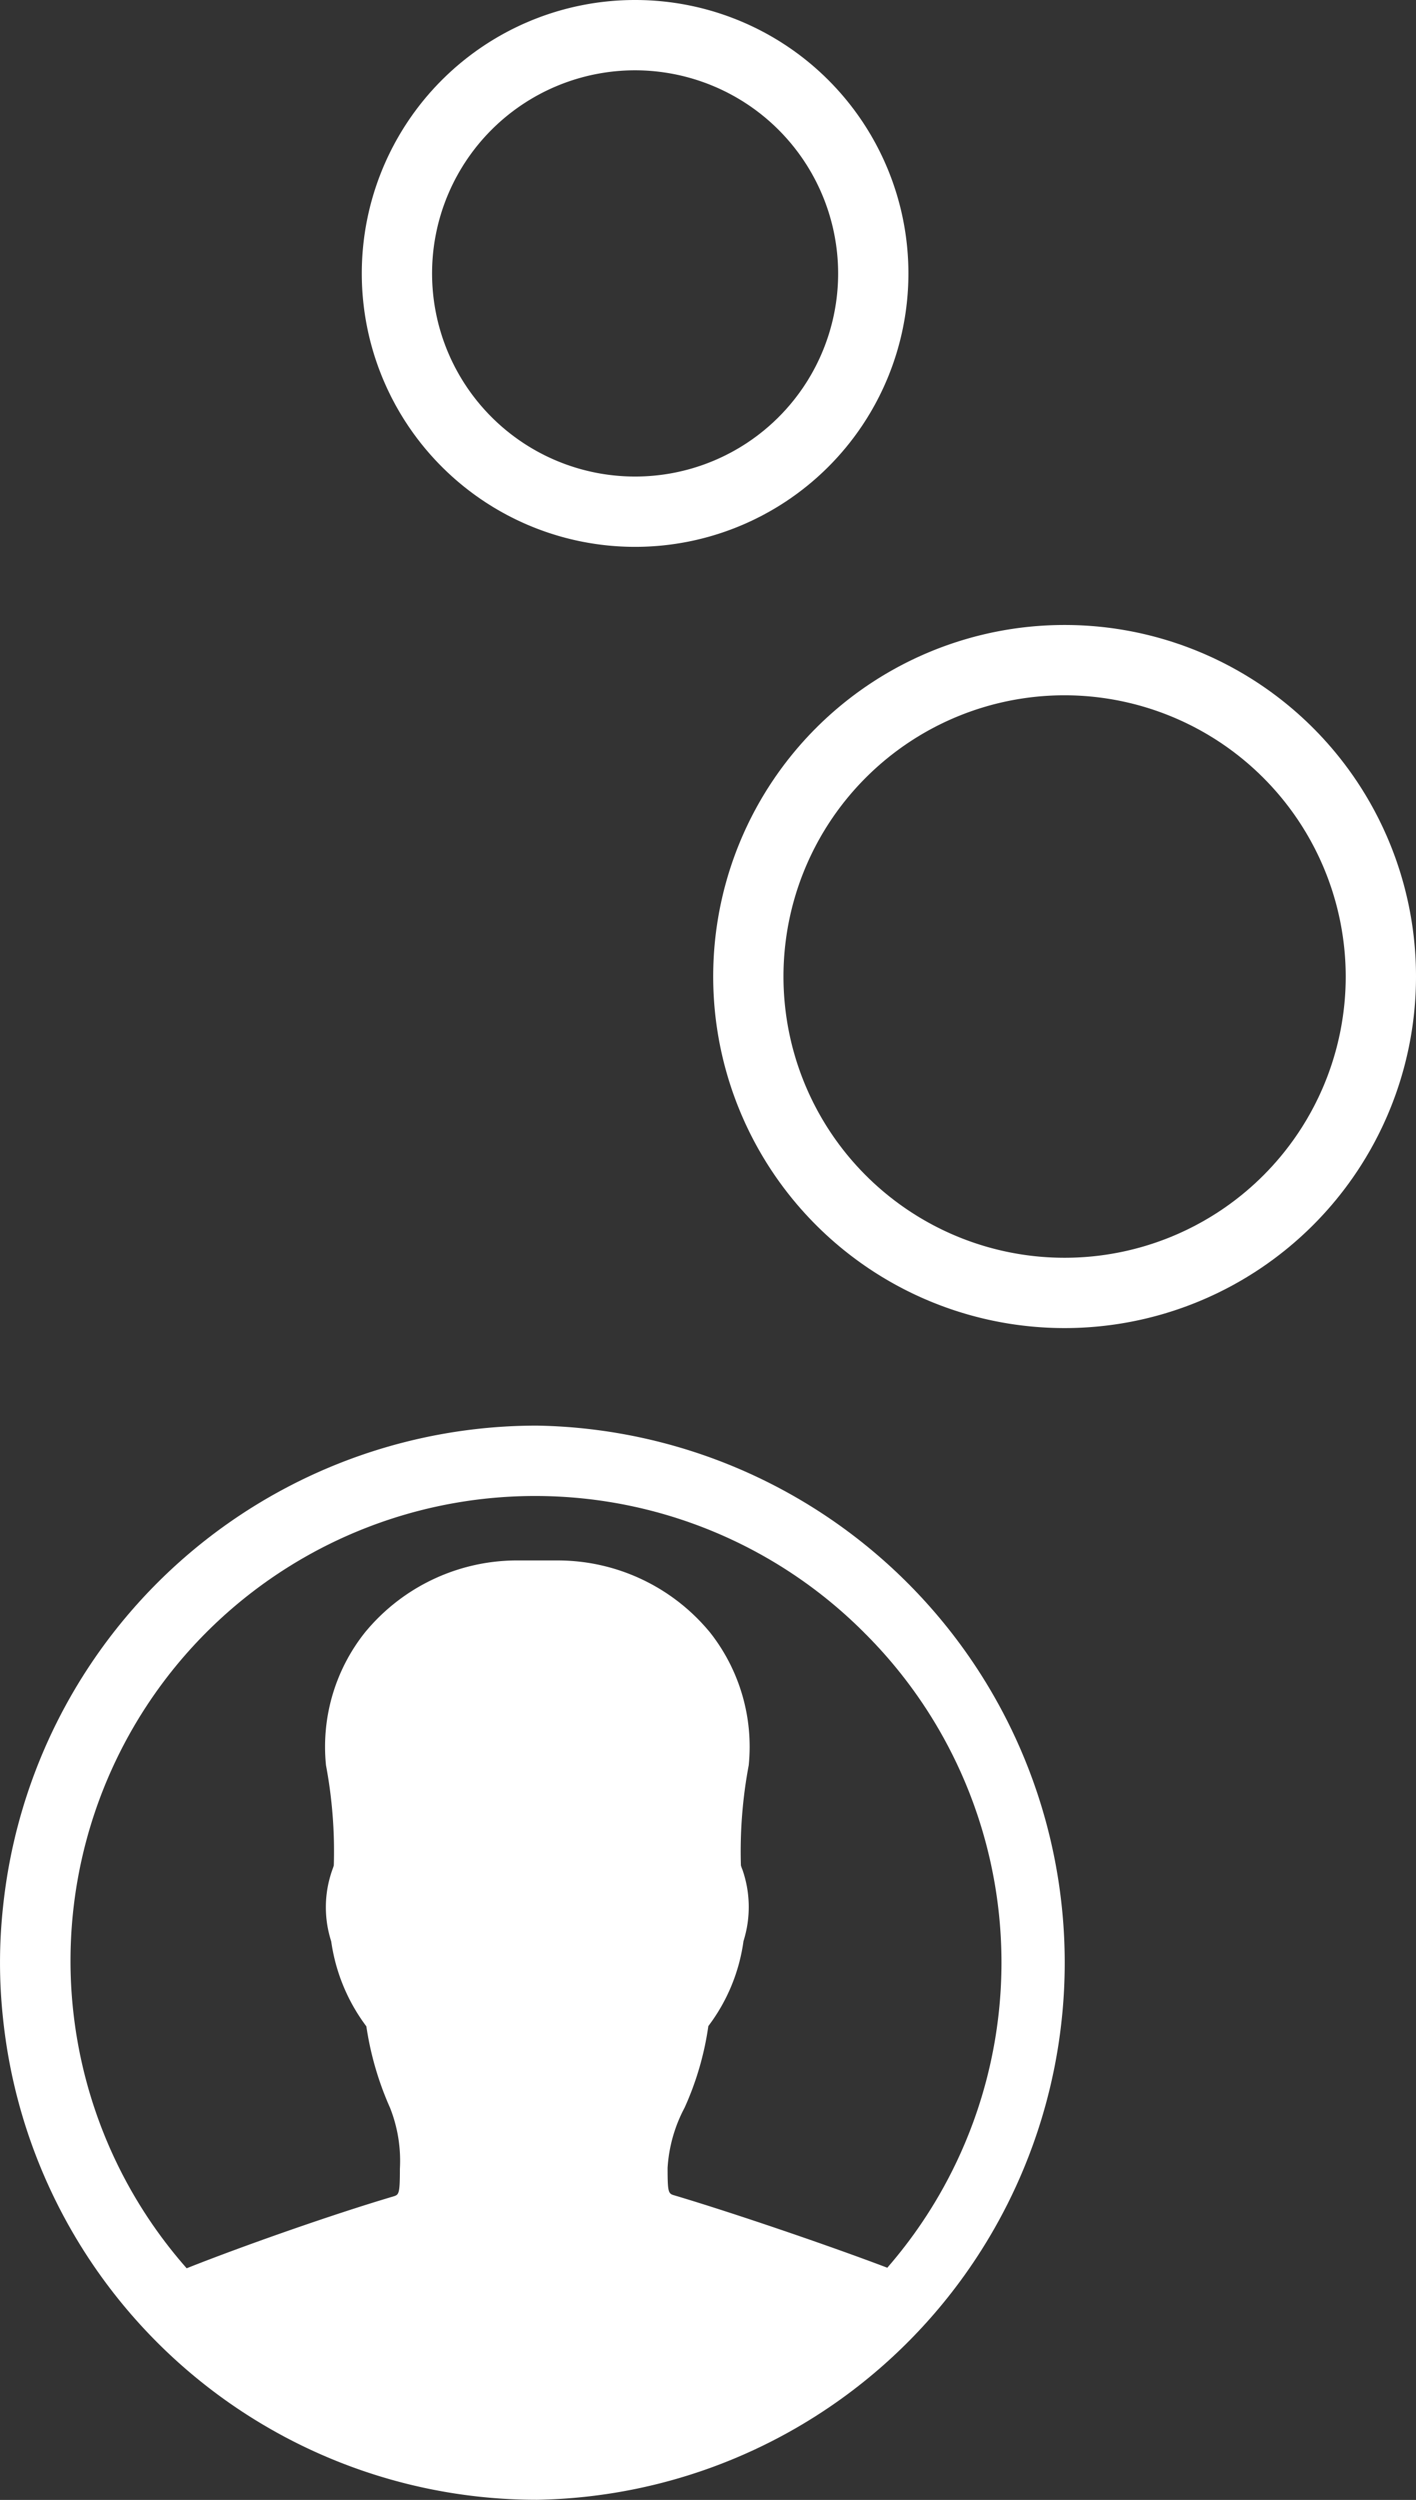 <svg xmlns="http://www.w3.org/2000/svg" width="36.266" height="64" viewBox="0 0 36.266 64">
  <rect x="0" y="0" width="36.266" height="64" fill="#333333" stroke="none"/>
  <g id="Group_18" data-name="Group 18" transform="translate(-265 -59.07)">
    <path id="Icon_ionic-ios-contact" data-name="Icon ionic-ios-contact" d="M17.127,3.375h0a13.745,13.745,0,0,0-13.672,12.3,13.251,13.251,0,0,0,0,2.9,13.745,13.745,0,0,0,13.672,12.3h0a13.752,13.752,0,0,0,0-27.5ZM26.1,24.934c-1.5-.569-3.934-1.4-5.448-1.851-.159-.046-.179-.06-.179-.707a3.762,3.762,0,0,1,.436-1.54,7.684,7.684,0,0,0,.608-2.089,4.645,4.645,0,0,0,.9-2.175,2.9,2.9,0,0,0-.026-1.825,1.17,1.17,0,0,1-.04-.112,11.889,11.889,0,0,1,.2-2.565,4.724,4.724,0,0,0-.985-3.392,5.054,5.054,0,0,0-3.868-1.851H16.551a5.047,5.047,0,0,0-3.835,1.851,4.7,4.7,0,0,0-.992,3.392,11.889,11.889,0,0,1,.2,2.565c-.013.046-.026.079-.04.119a2.852,2.852,0,0,0-.026,1.825,4.717,4.717,0,0,0,.9,2.175,8,8,0,0,0,.608,2.089,3.693,3.693,0,0,1,.251,1.56c0,.655-.026.661-.172.707-1.567.463-3.894,1.283-5.289,1.838A11.9,11.9,0,0,1,25.543,8.71,11.9,11.9,0,0,1,26.1,24.934Z" transform="translate(261.625 92.192)" fill="#fff"/>
    <path id="Ellipse_10" data-name="Ellipse 10" d="M9,1.8A7.2,7.2,0,1,0,16.2,9,7.208,7.208,0,0,0,9,1.8M9,0A9,9,0,1,1,0,9,9,9,0,0,1,9,0Z" transform="translate(283.266 75.07)" fill="#fff"/>
    <path id="Ellipse_11" data-name="Ellipse 11" d="M7,1.8A5.2,5.2,0,1,0,12.2,7,5.206,5.206,0,0,0,7,1.8M7,0A7,7,0,1,1,0,7,7,7,0,0,1,7,0Z" transform="translate(274.266 59.07)" fill="#fff"/>
  </g>
</svg>
